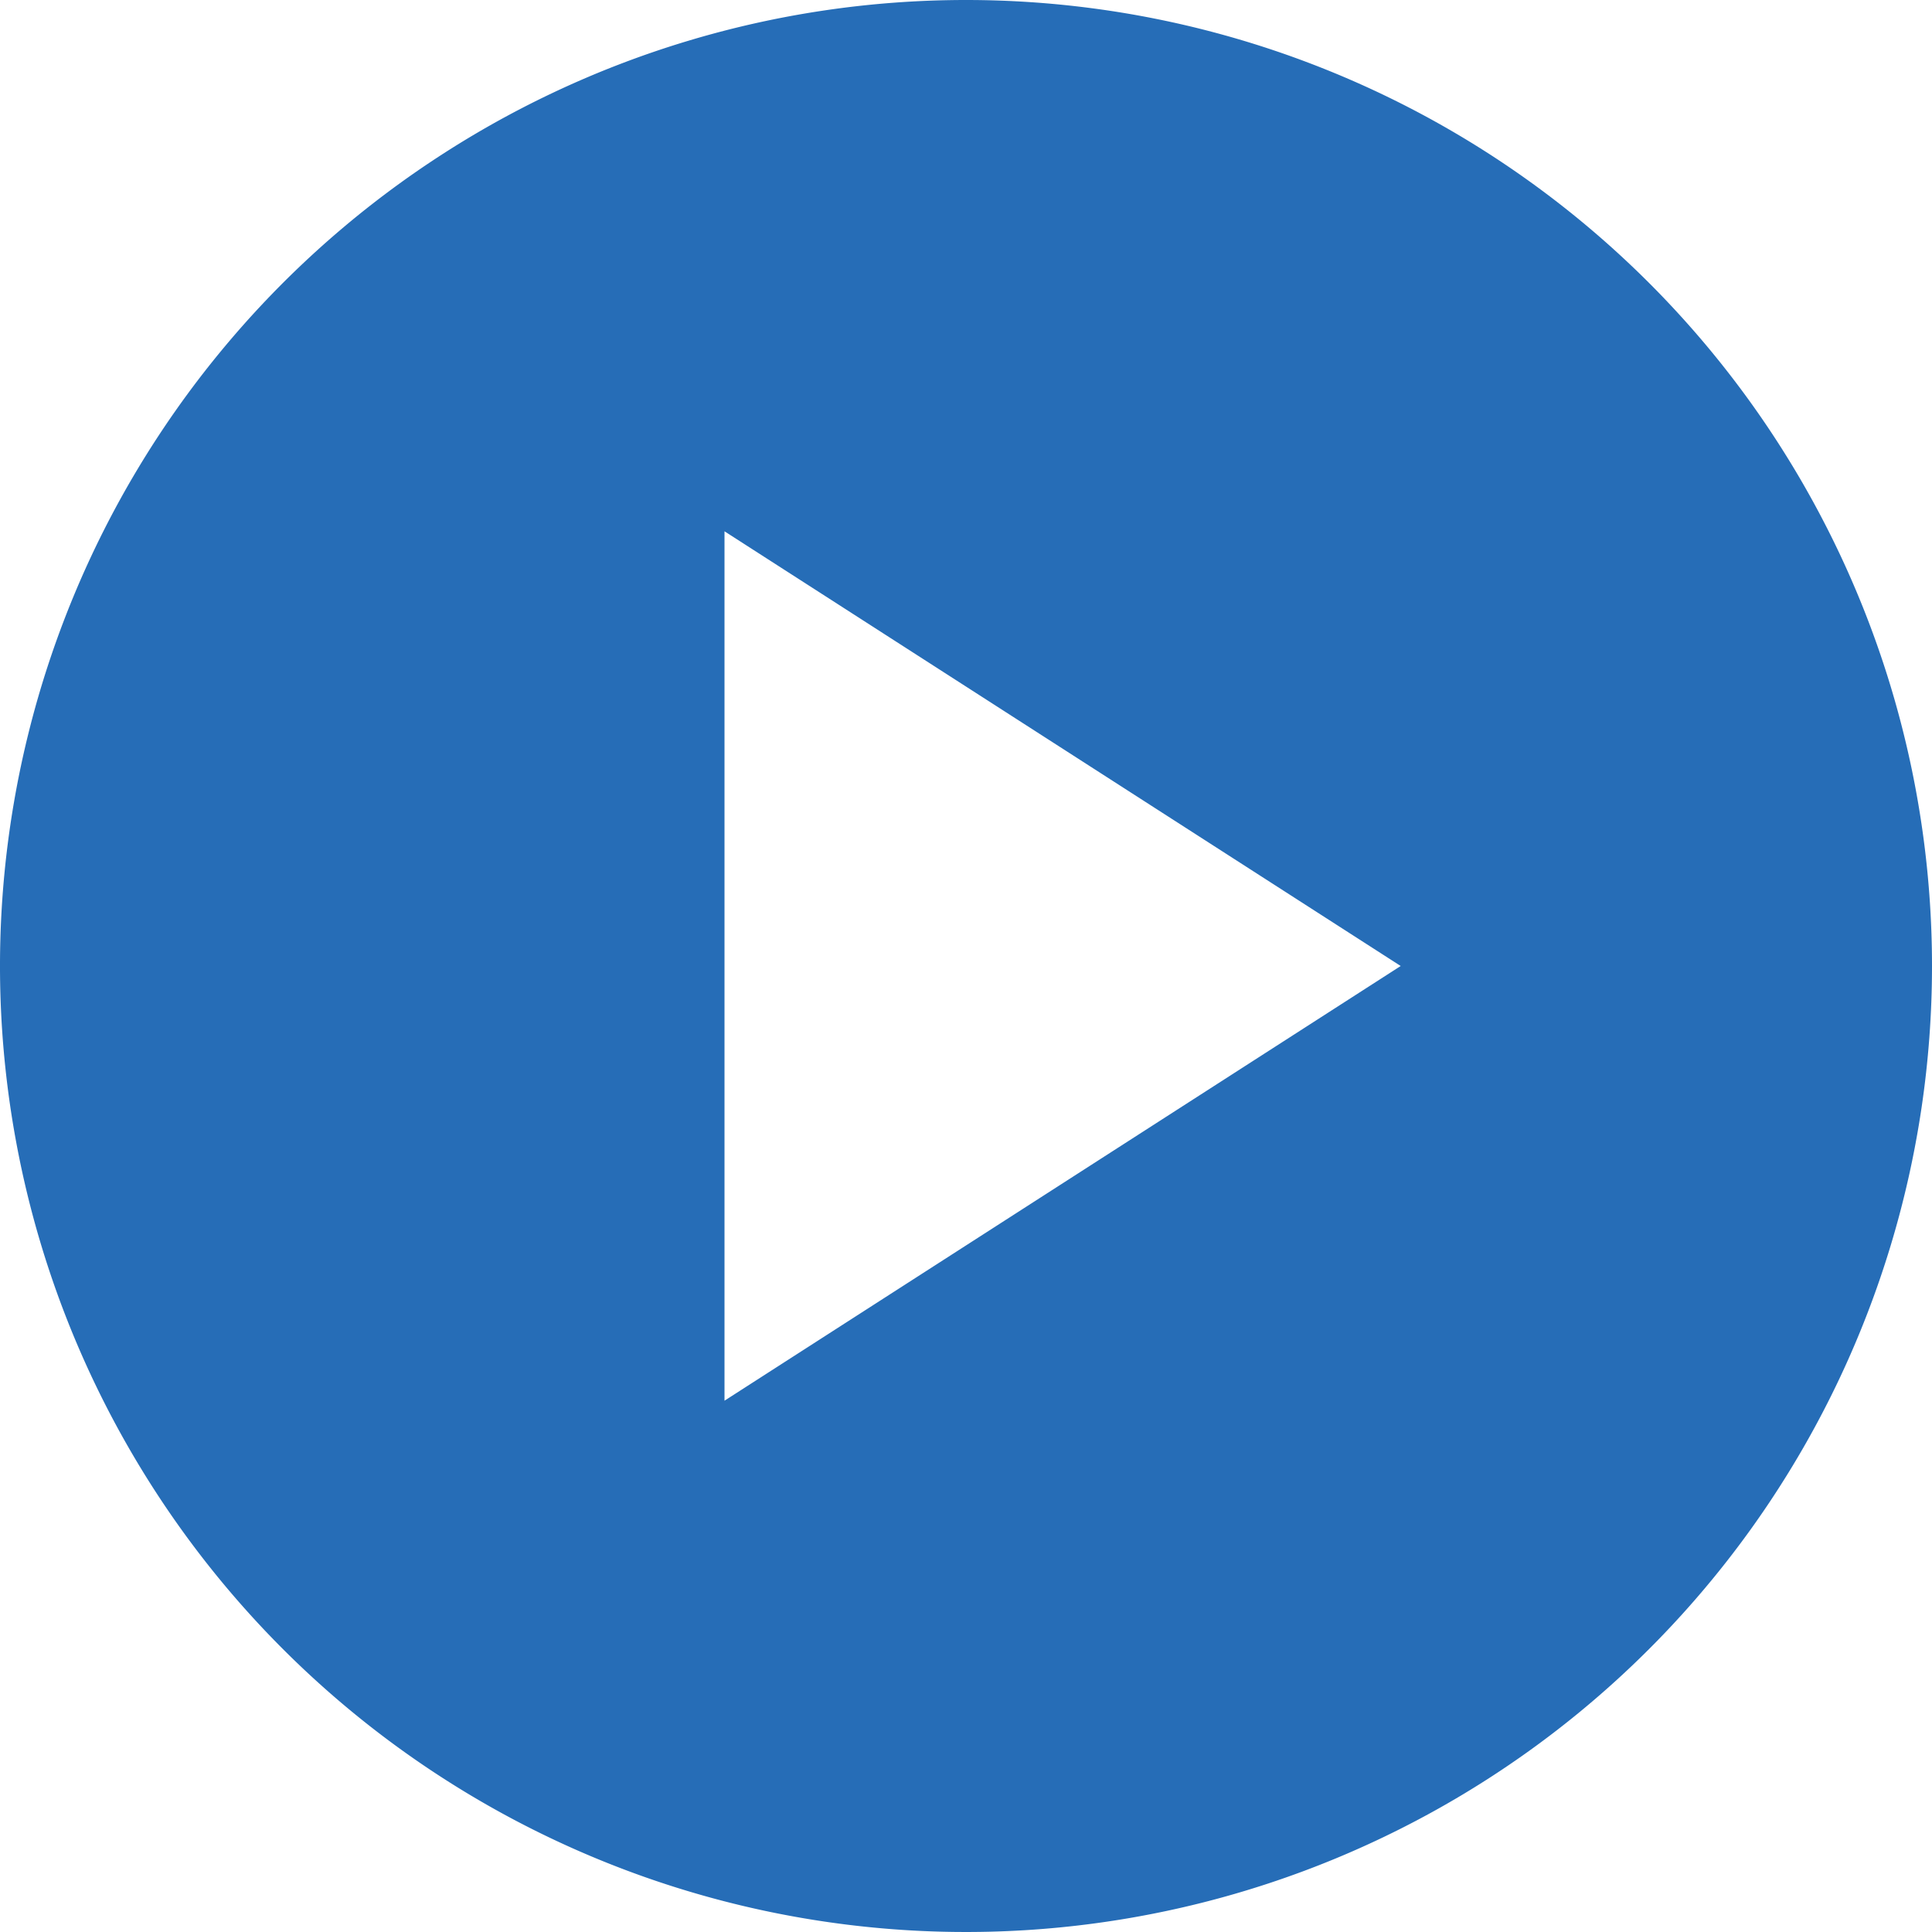 <svg xmlns="http://www.w3.org/2000/svg" width="10" height="10" viewBox="0 0 10 10"><g transform="translate(0 0)"><rect width="10" height="10" transform="translate(0 0)" fill="none"/></g><g transform="translate(0 0)"><path d="M5,0a5,5,0,1,0,5,5A5,5,0,0,0,5,0ZM3.75,7.25V2.75L7.25,5Z" transform="translate(0 0)" fill="#266db7"/></g></svg>